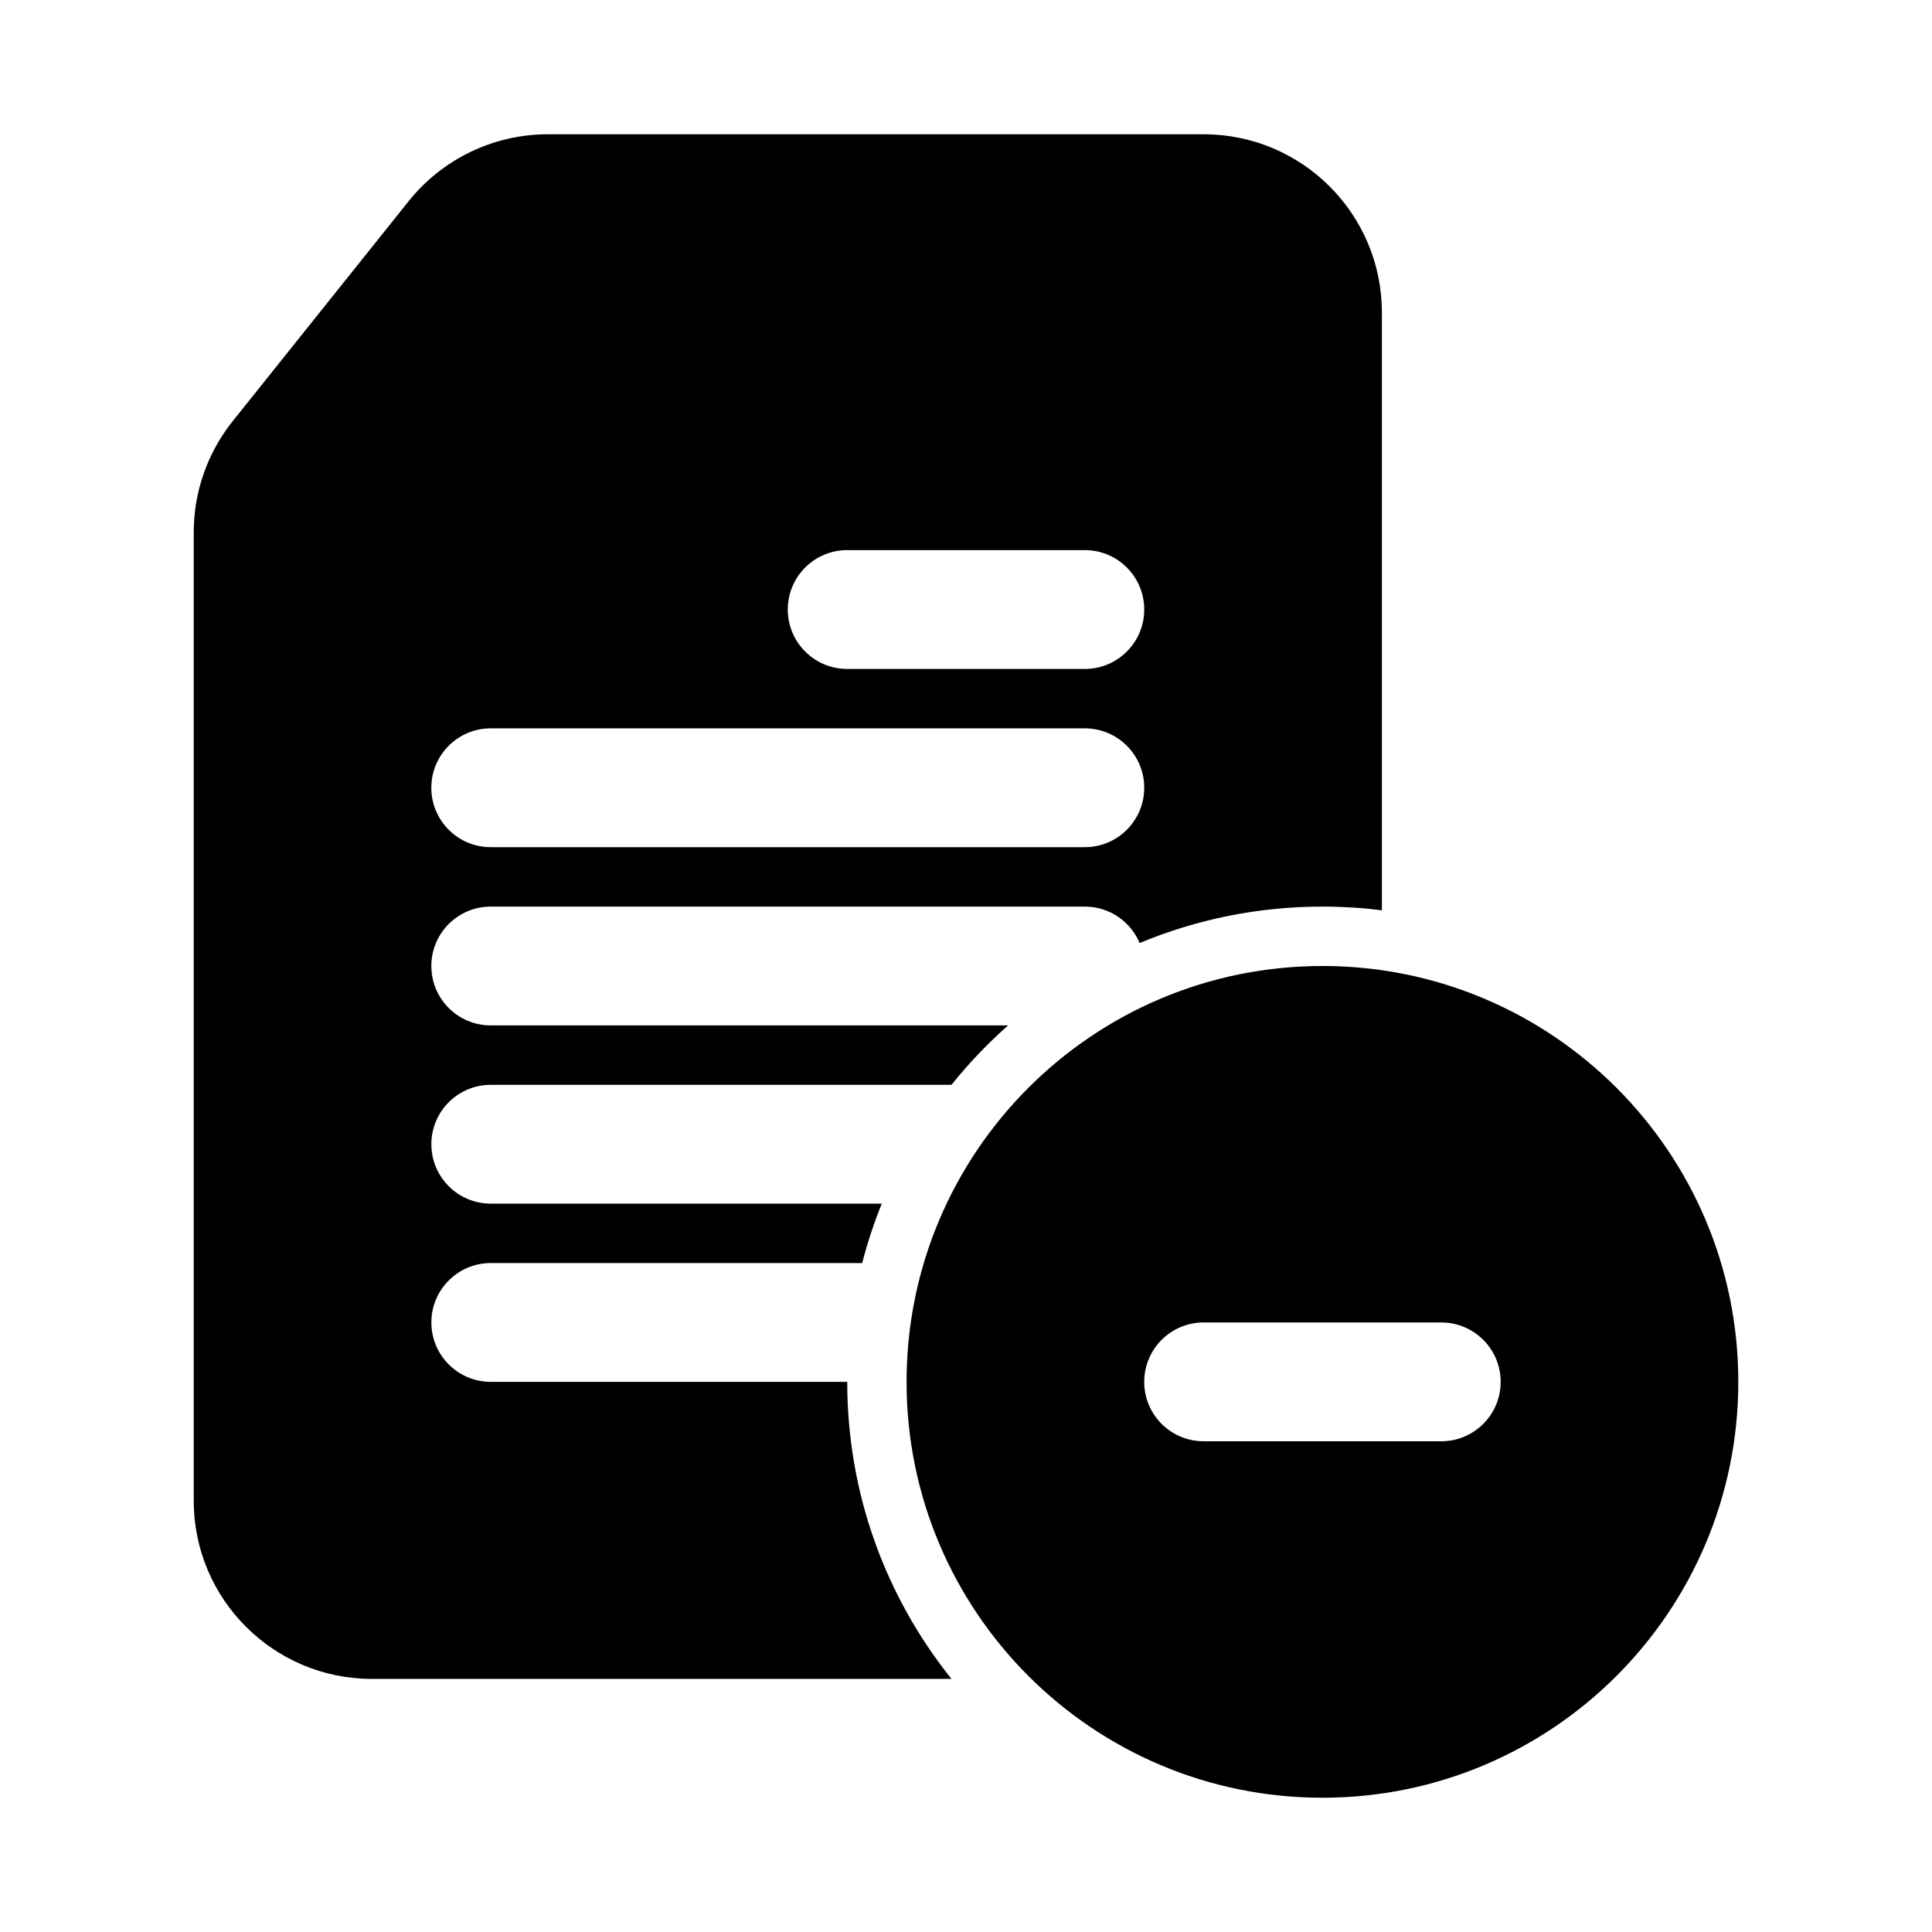 <?xml version="1.0" encoding="UTF-8"?>
<!-- Uploaded to: ICON Repo, www.svgrepo.com, Generator: ICON Repo Mixer Tools -->
<svg fill="#000000" width="800px" height="800px" version="1.1" viewBox="144 144 512 512" xmlns="http://www.w3.org/2000/svg">
 <g fill-rule="evenodd">
  <path d="m252.3 197.31c8.965-11.203 22.535-17.727 36.883-17.727h173.8c26.086 0 47.23 21.145 47.23 47.23v158.42c-5.156-0.645-10.41-0.977-15.746-0.977-17.168 0-33.535 3.438-48.449 9.656-2.383-5.672-7.988-9.656-14.523-9.656h-157.44c-8.695 0-15.746 7.051-15.746 15.746s7.051 15.742 15.746 15.742h137.11c-5.445 4.805-10.473 10.074-15.016 15.746h-122.09c-8.695 0-15.746 7.047-15.746 15.742 0 8.695 7.051 15.746 15.746 15.746h103.62c-2.059 5.09-3.797 10.344-5.188 15.742h-98.43c-8.695 0-15.746 7.047-15.746 15.742 0 8.699 7.051 15.746 15.746 15.746h94.465c0 29.785 10.336 57.156 27.625 78.719h-153.58c-26.086 0-47.234-21.145-47.234-47.23v-256.61c0-10.723 3.652-21.129 10.352-29.504zm21.75 139.71c-8.695 0-15.746 7.047-15.746 15.742s7.051 15.746 15.746 15.746h157.44c8.695 0 15.742-7.051 15.742-15.746s-7.047-15.742-15.742-15.742zm94.465-47.234c-8.695 0-15.746 7.051-15.746 15.746 0 8.695 7.051 15.742 15.746 15.742h62.977c8.695 0 15.742-7.047 15.742-15.742 0-8.695-7.047-15.746-15.742-15.746z"/>
  <path d="m384.25 510.21c0-60.867 49.344-110.21 110.21-110.21 60.867 0 110.21 49.34 110.21 110.21 0 60.867-49.344 110.21-110.21 110.21-60.863 0-110.21-49.34-110.21-110.21zm141.7 15.742c8.695 0 15.746-7.047 15.746-15.742 0-8.695-7.051-15.746-15.746-15.746h-62.973c-8.699 0-15.746 7.051-15.746 15.746 0 8.695 7.047 15.742 15.746 15.742z"/>
 </g>
</svg>